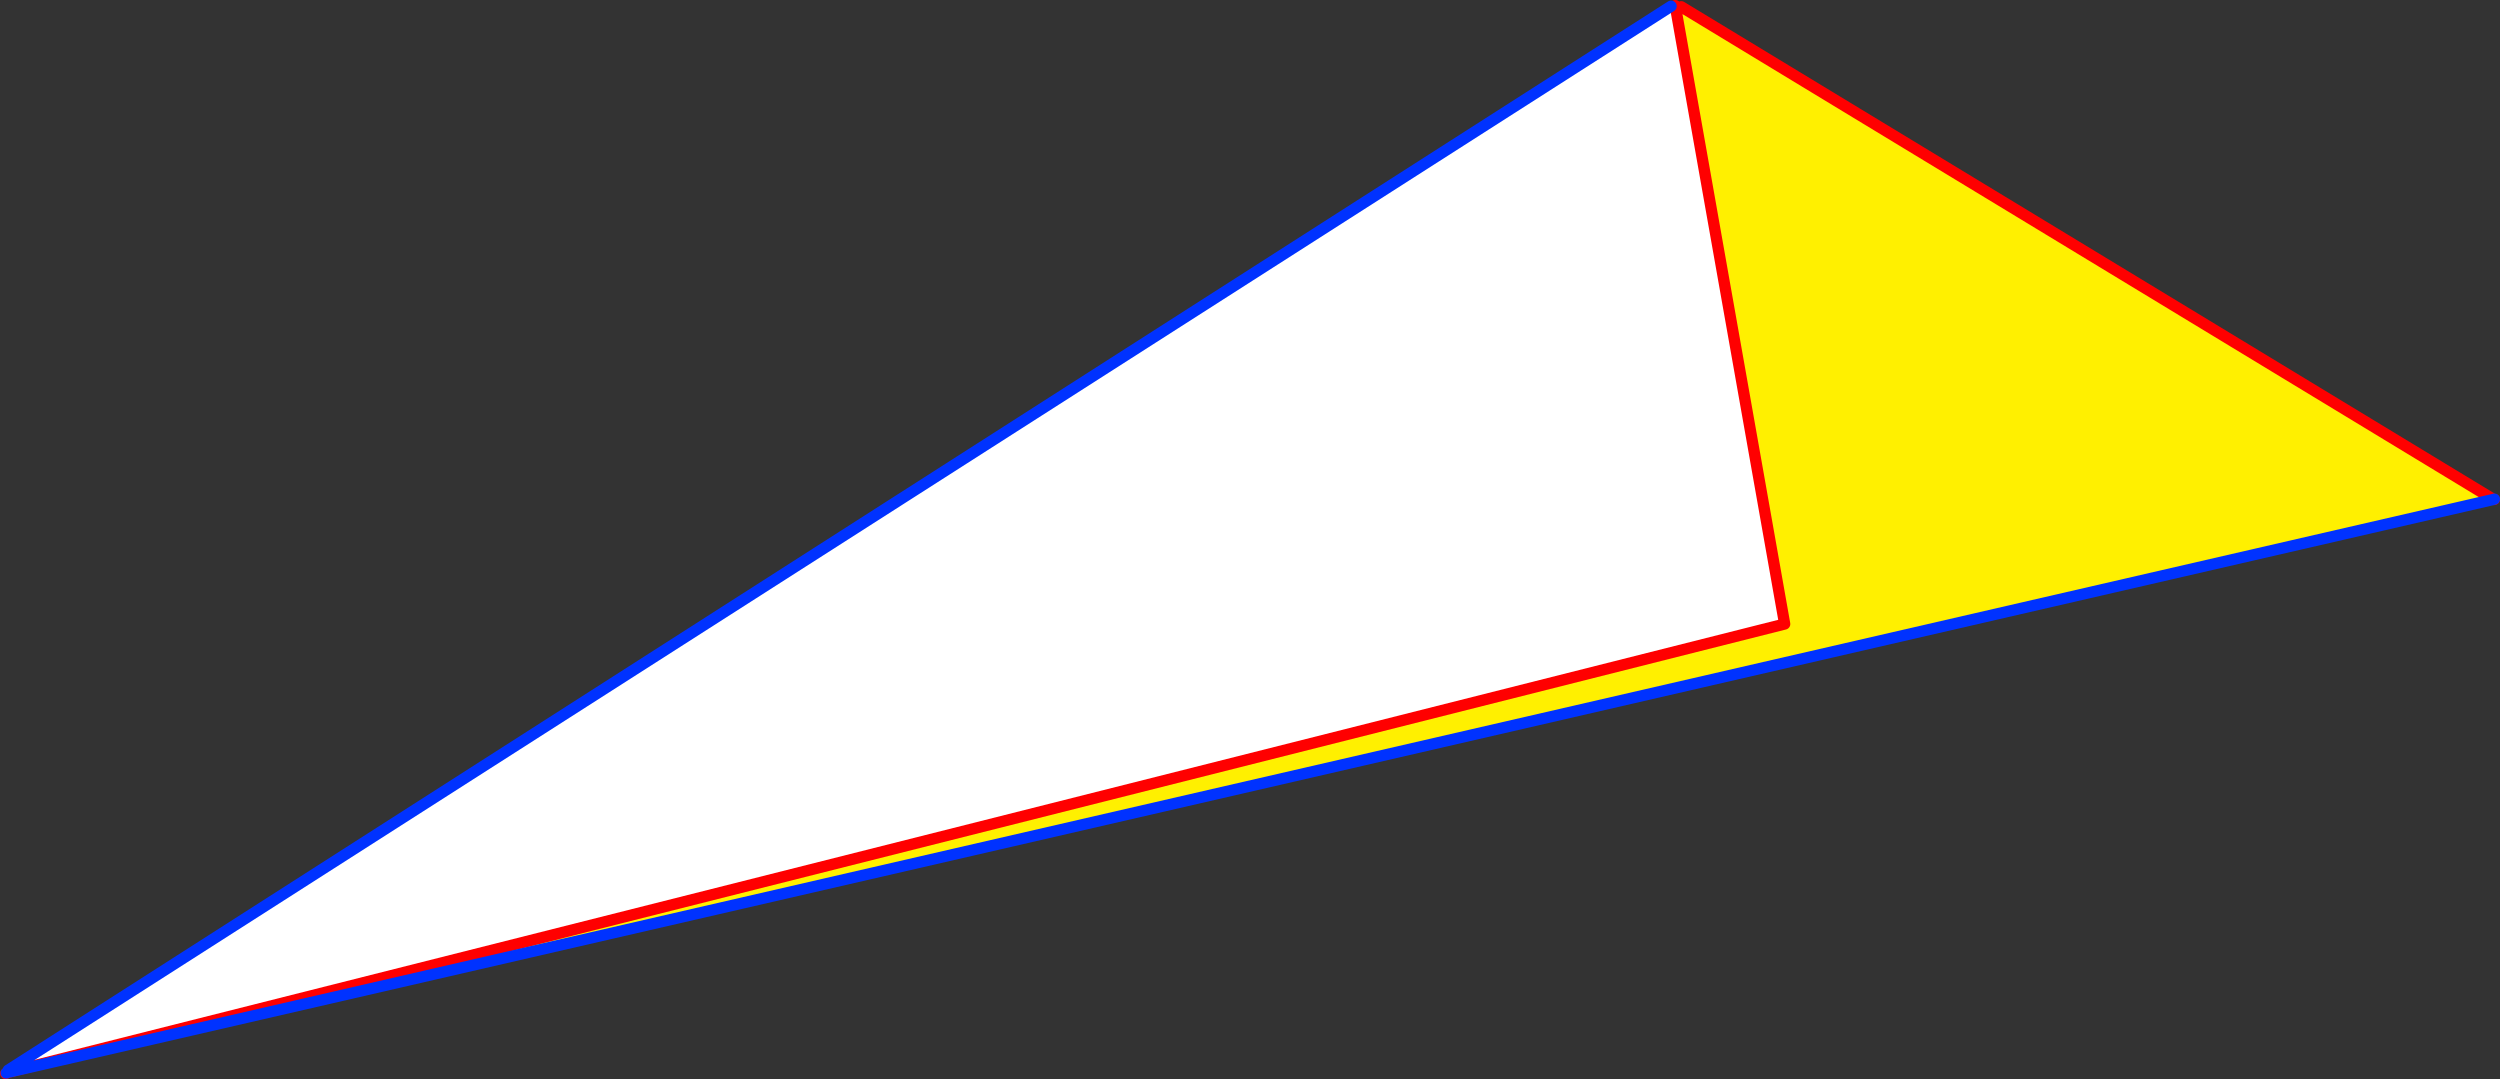 <?xml version="1.0" encoding="UTF-8" standalone="no"?>
<svg xmlns:xlink="http://www.w3.org/1999/xlink" height="191.45px" width="443.5px" xmlns="http://www.w3.org/2000/svg">
  <rect width="100%" height="100%" fill="#333333" stroke="none"/>
  <g transform="matrix(1.0, 0.0, 0.0, 1.0, -138.55, -217.65)">
    <path d="M435.0 218.75 L435.75 218.65 435.8 219.0 455.15 328.35 140.1 407.85 140.0 407.5 435.0 218.75 M580.9 306.25 L581.05 306.2 581.1 306.2 581.05 306.25 580.9 306.25 M139.65 408.0 L139.9 407.9 139.55 408.1 139.65 408.0" fill="#ffffff" fill-rule="evenodd" stroke="none"/>
    <path d="M140.1 407.85 L455.15 328.35 435.8 219.0 436.8 218.85 580.9 306.25 140.1 407.85" fill="#fff000" fill-rule="evenodd" stroke="none"/>
    <path d="M140.1 407.85 L455.15 328.35 435.8 219.0 435.75 218.65 M436.8 218.85 L580.9 306.25 581.05 306.25 M139.9 407.9 L140.1 407.85 M139.9 407.9 L139.55 408.1" fill="none" stroke="#ff0000" stroke-linecap="round" stroke-linejoin="round" stroke-width="2.0"/>
    <path d="M435.0 218.75 L140.0 407.5 M580.9 306.25 L581.05 306.2 M580.9 306.25 L140.1 407.85 M139.65 408.0 L139.9 407.9" fill="none" stroke="#0032ff" stroke-linecap="round" stroke-linejoin="round" stroke-width="2.0"/>
  </g>
</svg>
